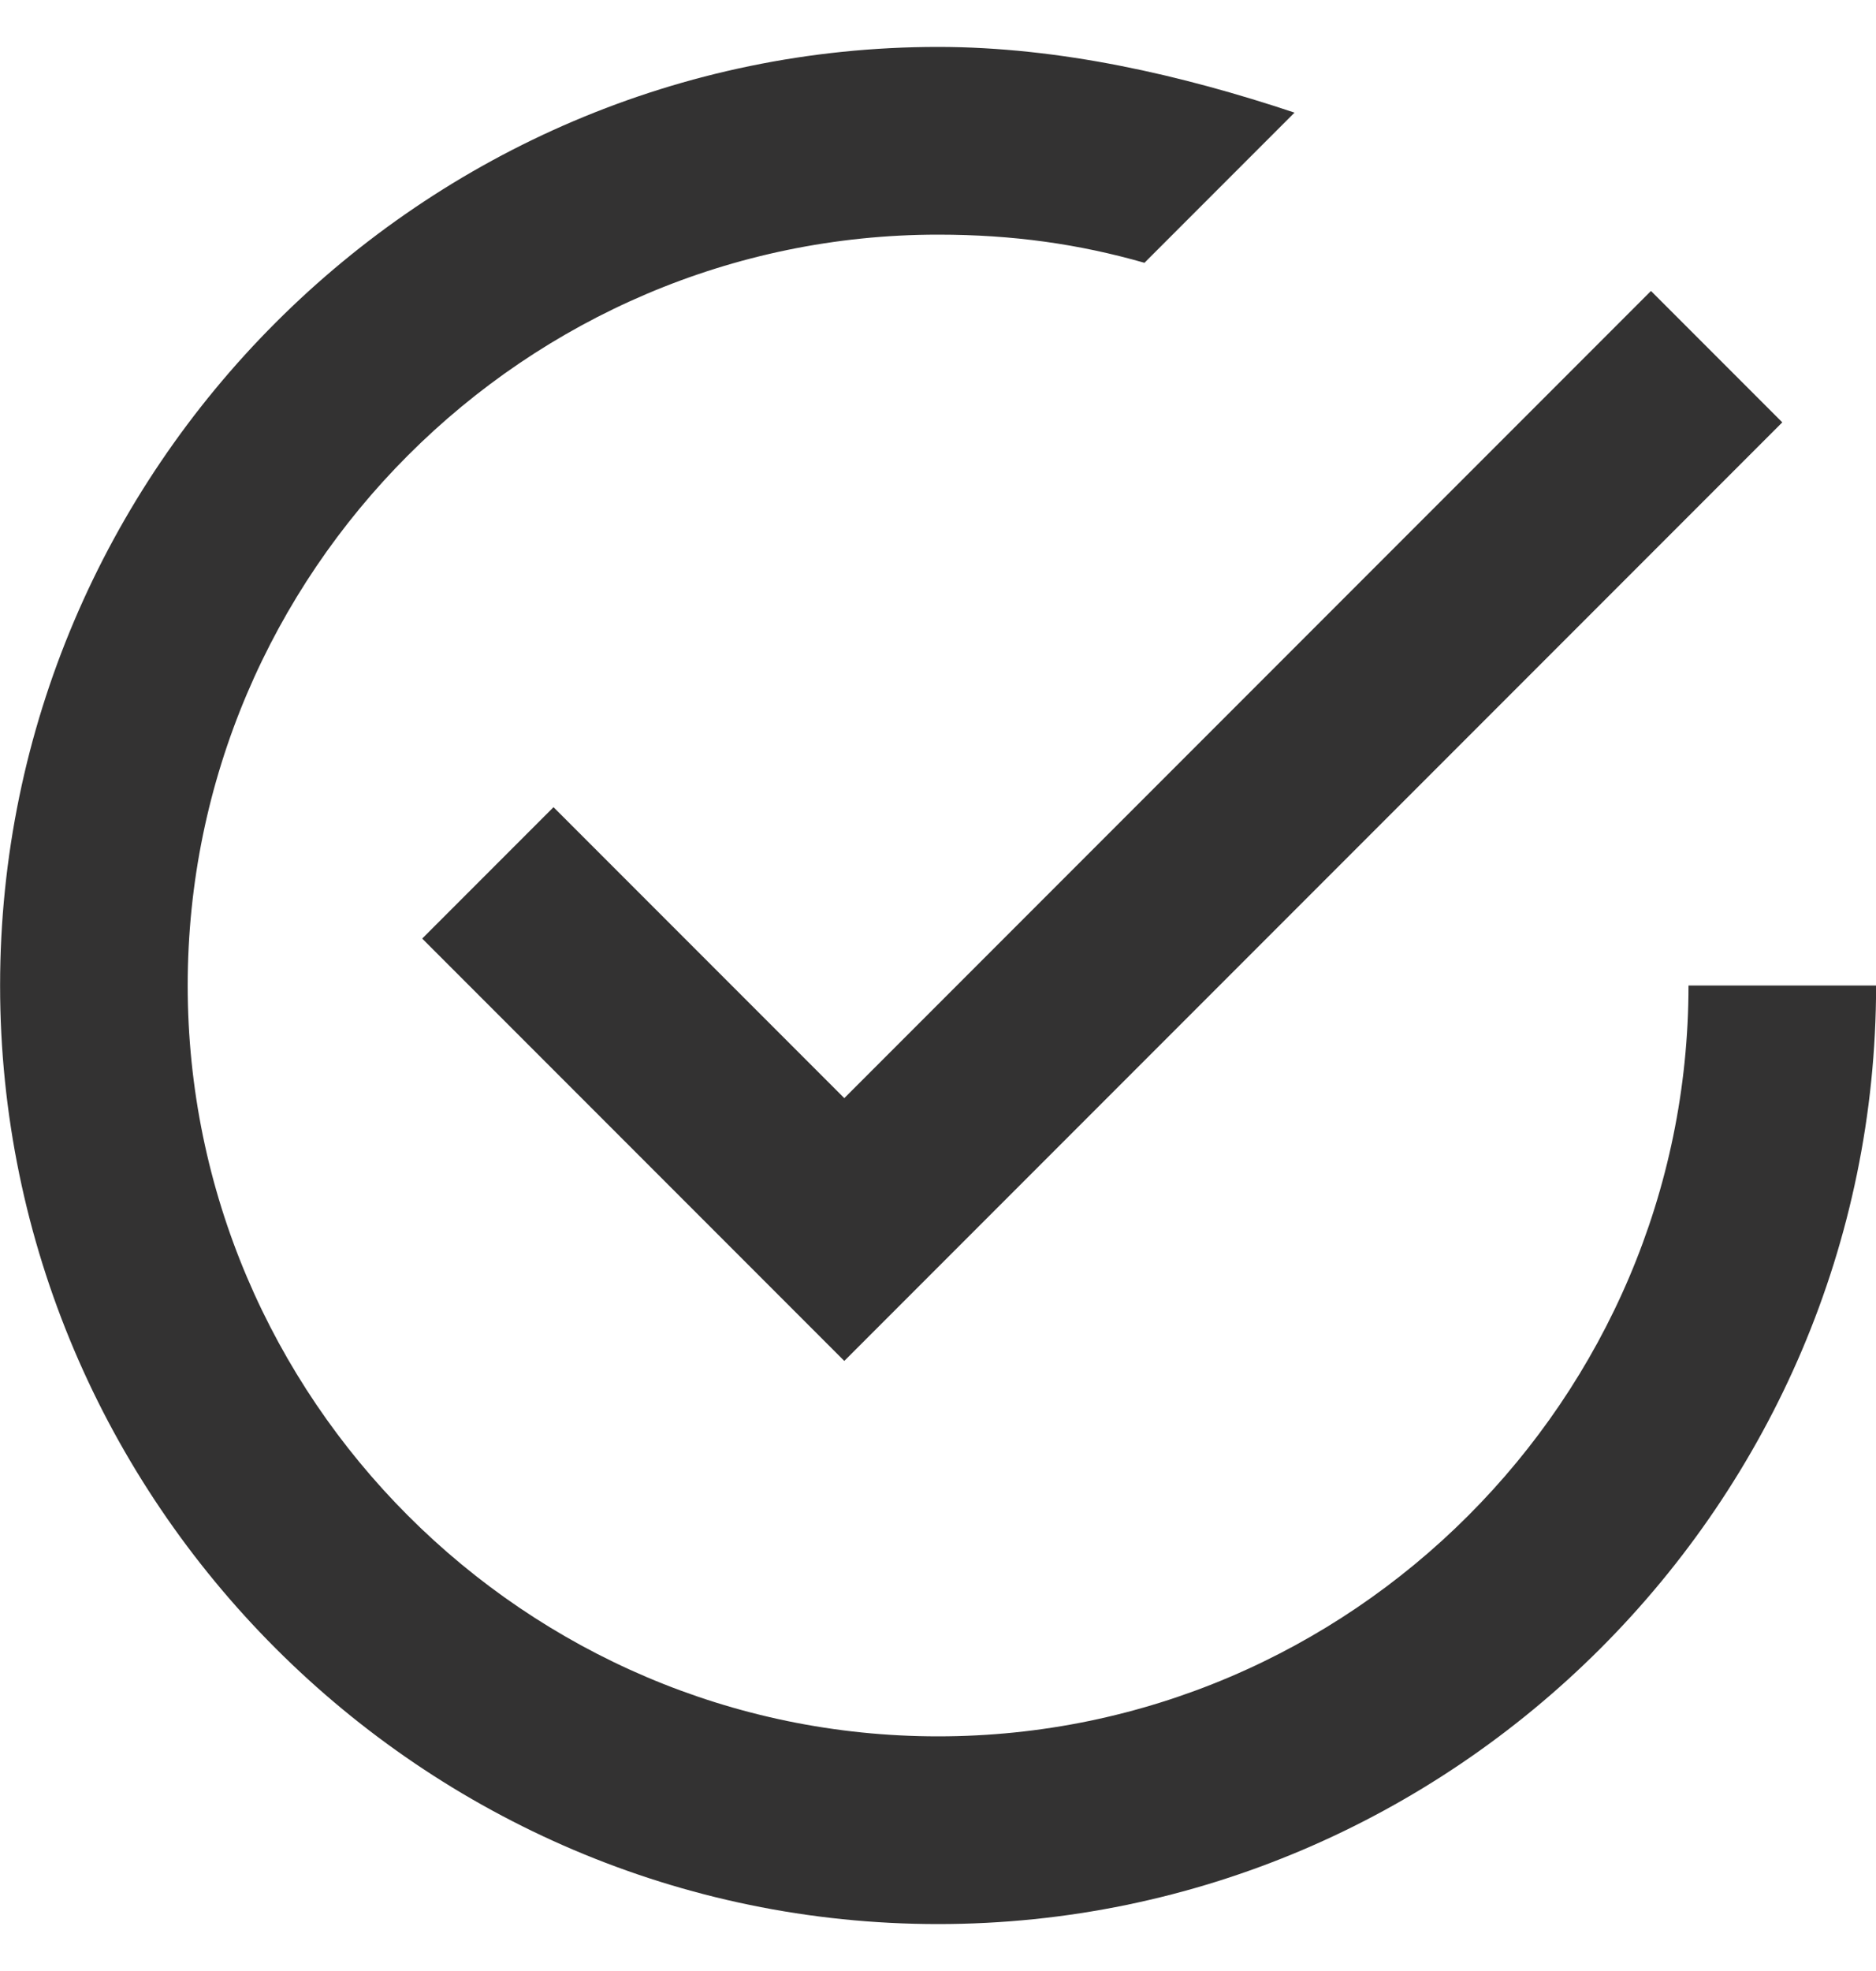 <svg width="20" height="21" viewBox="0 0 20 21" fill="none" xmlns="http://www.w3.org/2000/svg">
<g id="tick">
<g id="check-circle-outline">
<path id="Vector" d="M5.901 8.6L4.501 10L9.001 14.5L19.001 4.5L17.601 3.1L9.001 11.7L5.901 8.6ZM18.001 10.5C18.001 14.9 14.401 18.5 10.001 18.5C5.601 18.5 2.001 14.9 2.001 10.5C2.001 6.1 5.601 2.5 10.001 2.5C10.801 2.5 11.501 2.6 12.201 2.8L13.801 1.2C12.601 0.8 11.301 0.5 10.001 0.5C4.501 0.5 0.001 5 0.001 10.5C0.001 16 4.501 20.5 10.001 20.5C15.501 20.5 20.001 16 20.001 10.5H18.001Z" fill="#333232"/>
</g>
</g>
</svg>
